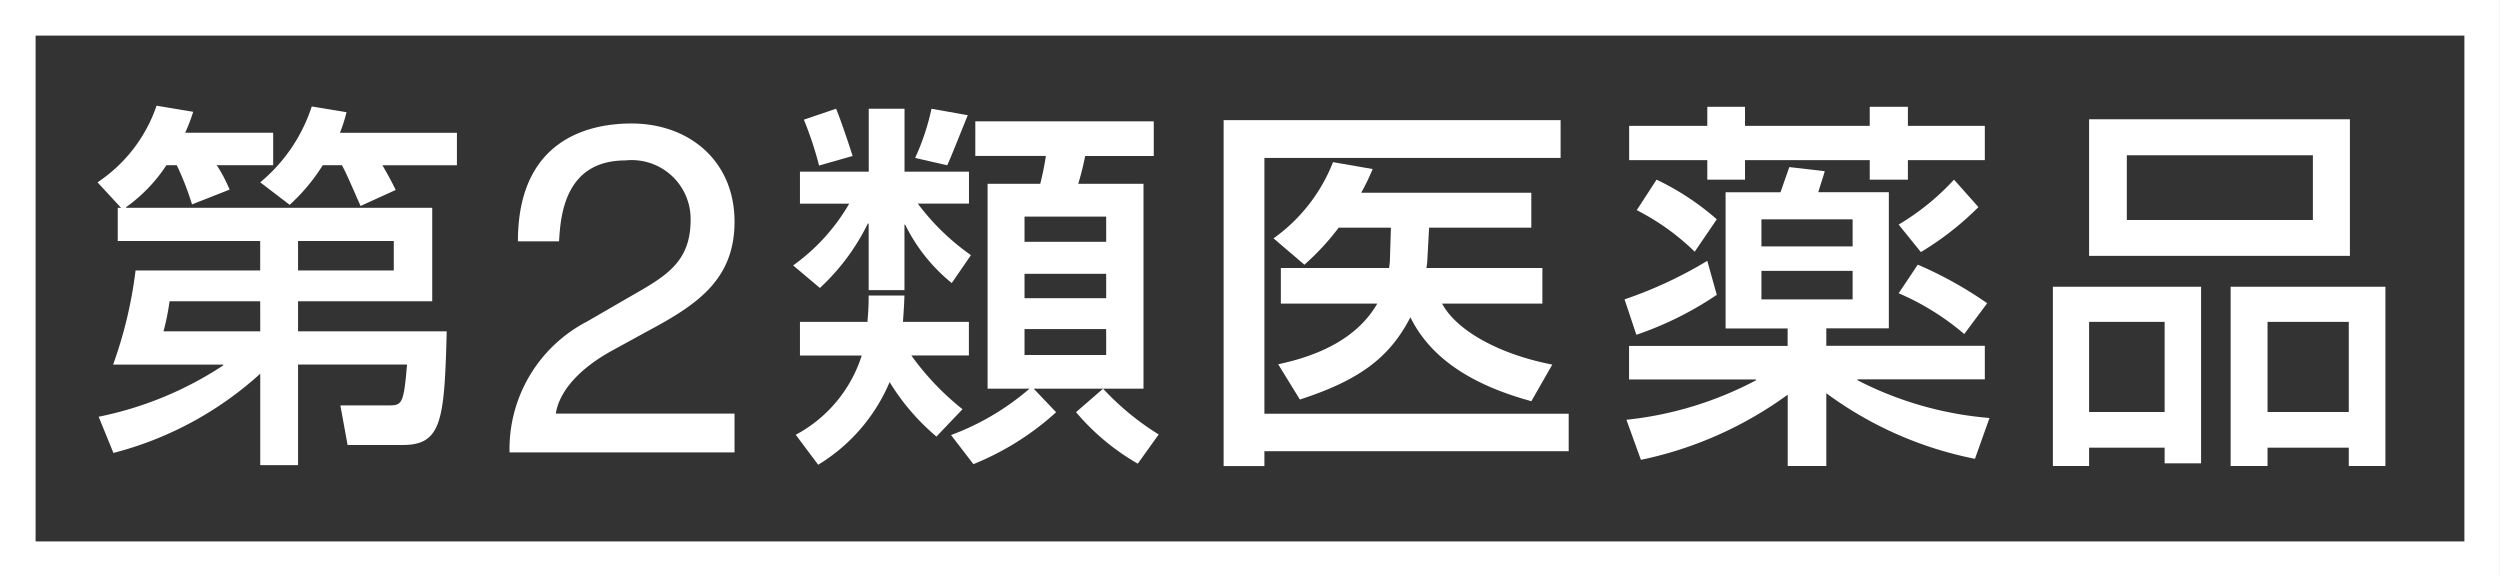 <svg xmlns="http://www.w3.org/2000/svg" width="141.703" height="32.707" viewBox="0 0 141.703 32.707"><rect x="0" y="0" width="141.703" height="32.707" fill="#333333" stroke="none"/><g transform="translate(-1306.999 -6595.996)"><path d="M13.01,11.119h5.426V9.451H13.01Zm1.4-5.964A10.688,10.688,0,0,1,12.535,7.4L10.867,6.124a9.354,9.354,0,0,0,2.92-4.3l1.971.326a8.847,8.847,0,0,1-.373,1.167h6.63v1.84H17.79c.1.165.488.838.754,1.4l-1.991.908c-.713-1.621-.794-1.816-1.056-2.311Zm-3.546,7.71H5.727a13.563,13.563,0,0,1-.343,1.705h5.483Zm0-3.414H2.79V7.57h.188L1.643,6.124A8.488,8.488,0,0,0,4.99,1.781l2.076.346a9.863,9.863,0,0,1-.454,1.187H11.6v1.84h-3.2a8.121,8.121,0,0,1,.73,1.383L7,7.375a15.963,15.963,0,0,0-.865-2.22H5.548A8.884,8.884,0,0,1,3.264,7.53v.04H20.615v5.295H13.01V14.57h8.426c-.128,5.039-.279,6.442-2.489,6.442H15.818l-.41-2.244h2.678c.8,0,.912,0,1.1-2.314H13.01v5.7H10.867V16.972a19.664,19.664,0,0,1-8.322,4.491l-.838-2.052A19.994,19.994,0,0,0,8.771,16.5v-.044H2.528A24.48,24.48,0,0,0,3.8,11.119h7.064Z" transform="translate(1310.883 6600.206)" fill="#fff"/><path d="M9.06,8.762c0-6.072,4.43-6.681,6.445-6.681,3.236,0,5.833,2.1,5.833,5.567,0,3.34-2.2,4.746-4.982,6.233l-1.941,1.063c-2.543,1.4-3.1,2.859-3.206,3.579H21.338v2.2H8.586a8.14,8.14,0,0,1,4.373-7.407l2.466-1.426c1.985-1.14,3.424-1.914,3.424-4.349a3.338,3.338,0,0,0-3.694-3.367c-3.519,0-3.68,3.29-3.764,4.585H9.06" transform="translate(1327.295 6600.915)" fill="#fff"/><path d="M31.108,14.322H26.48v1.47h4.629Zm0-3.135H26.48v1.386h4.629Zm0-3.239H26.48V9.374h4.629ZM22.315,20.327A14.456,14.456,0,0,0,26.762,17.7H24.387V6.087h2.984a15.9,15.9,0,0,0,.32-1.578h-4V2.545H33.806V4.51H29.918a15.943,15.943,0,0,1-.394,1.578h3.7V17.7H30.933a15.151,15.151,0,0,0,3.152,2.594L32.9,21.951a13.158,13.158,0,0,1-3.5-2.92L30.933,17.7H27l1.272,1.335a15.737,15.737,0,0,1-4.689,2.943ZM23.264,2.2c-.39.949-.992,2.486-1.167,2.836L20.28,4.621a13.39,13.39,0,0,0,.928-2.789ZM15.8,1.832c.235.558.764,2.116.935,2.678l-1.9.542a20.08,20.08,0,0,0-.861-2.6Zm5.688,18.582a12.705,12.705,0,0,1-2.654-3.088,10.069,10.069,0,0,1-4.05,4.686l-1.272-1.7a7.744,7.744,0,0,0,3.741-4.491H13.751V13.912h3.828c.02-.363.067-.669.067-1.49h2.028c-.017.538-.047.952-.084,1.49h3.737v1.907H20.065a15.173,15.173,0,0,0,2.9,3.044ZM17.646,8.338H17.6a12.4,12.4,0,0,1-2.718,3.653l-1.517-1.278a11.158,11.158,0,0,0,3.179-3.5H13.751V5.4h3.9V1.832h2.028V5.4h3.653V7.211h-2.9a13.247,13.247,0,0,0,3.011,2.92l-1.087,1.581A9.778,9.778,0,0,1,19.715,8.4h-.04v3.714H17.646Z" transform="translate(1338.59 6600.327)" fill="#fff"/><path d="M29.993,10.407c.024-.081.024-.212.047-.363L30.1,8.119h-2.96a14.232,14.232,0,0,1-1.944,2.1L23.447,8.725a9.6,9.6,0,0,0,3.371-4.319l2.247.39a12.366,12.366,0,0,1-.649,1.342h9.641V8.119H32.264l-.108,1.988-.044.3h6.573v2.015H33c.824,1.551,3.29,2.89,6.247,3.458l-1.187,2.076c-3-.824-5.6-2.207-6.856-4.757-1.184,2.294-2.89,3.566-6.264,4.662l-1.231-2c2.271-.478,4.474-1.45,5.618-3.438H23.861V10.407h6.132M20.618,2.024h19.1V4.167H22.929v14.5H40.176v2.123H22.929v.841H20.618Z" transform="translate(1355.738 6600.781)" fill="#fff"/><path d="M43.991,10.747a22.169,22.169,0,0,1,3.936,2.187l-1.3,1.746a14.57,14.57,0,0,0-3.717-2.311l1.083-1.621m3.438-3.263a16.883,16.883,0,0,1-3.263,2.55L42.908,8.476A13.879,13.879,0,0,0,46.047,5.93ZM40.3,11.1H35.131v1.618H40.3Zm0-2.92H35.131V9.714H40.3ZM29.187,5.93A14.842,14.842,0,0,1,32.6,8.177L31.35,10.014a13.444,13.444,0,0,0-3.286-2.355ZM32.063,1.8H34.2V2.882H41.27V1.8h2.163V2.882h4.36V4.823h-4.36V5.93H41.27V4.823H34.2V5.93H32.063V4.823h-4.43V2.882h4.43Zm4.558,16.318A21.593,21.593,0,0,1,28.3,21.811l-.821-2.271A20.154,20.154,0,0,0,34.828,17.3v-.044h-7.2v-1.9h8.988v-.992H33.1V6.643h3.112l.5-1.426,2.008.235c-.087.33-.2.629-.367,1.191h4v7.713H38.808v.992h8.985v1.9H40.577V17.3a19.856,19.856,0,0,0,7.481,2.139l-.824,2.314a21.064,21.064,0,0,1-8.426-3.717V22.16H36.621ZM32.6,12.459a19.145,19.145,0,0,1-4.558,2.264l-.669-2.008a23.924,23.924,0,0,0,4.689-2.183Z" transform="translate(1371.708 6600.249)" fill="#fff"/><path d="M46.758,18.6h4.605V13.489H46.758Zm-2.092-7.1h8.773V21.659H51.363V20.62H46.758v1.039H44.666ZM38.782,7.716H49.328V4.046H38.782ZM36.643,18.6h4.282V13.489H36.643Zm0-16.594H51.427V9.748H36.643ZM34.591,11.5h8.4V21.508H40.925V20.62H36.643v1.039H34.591Z" transform="translate(1388.768 6600.749)" fill="#fff"/><path d="M141.7,32.707H0V0H141.7ZM2.018,30.689H139.685V2.018H2.018Z" transform="translate(1306.999 6595.996)" fill="#fff"/></g></svg>